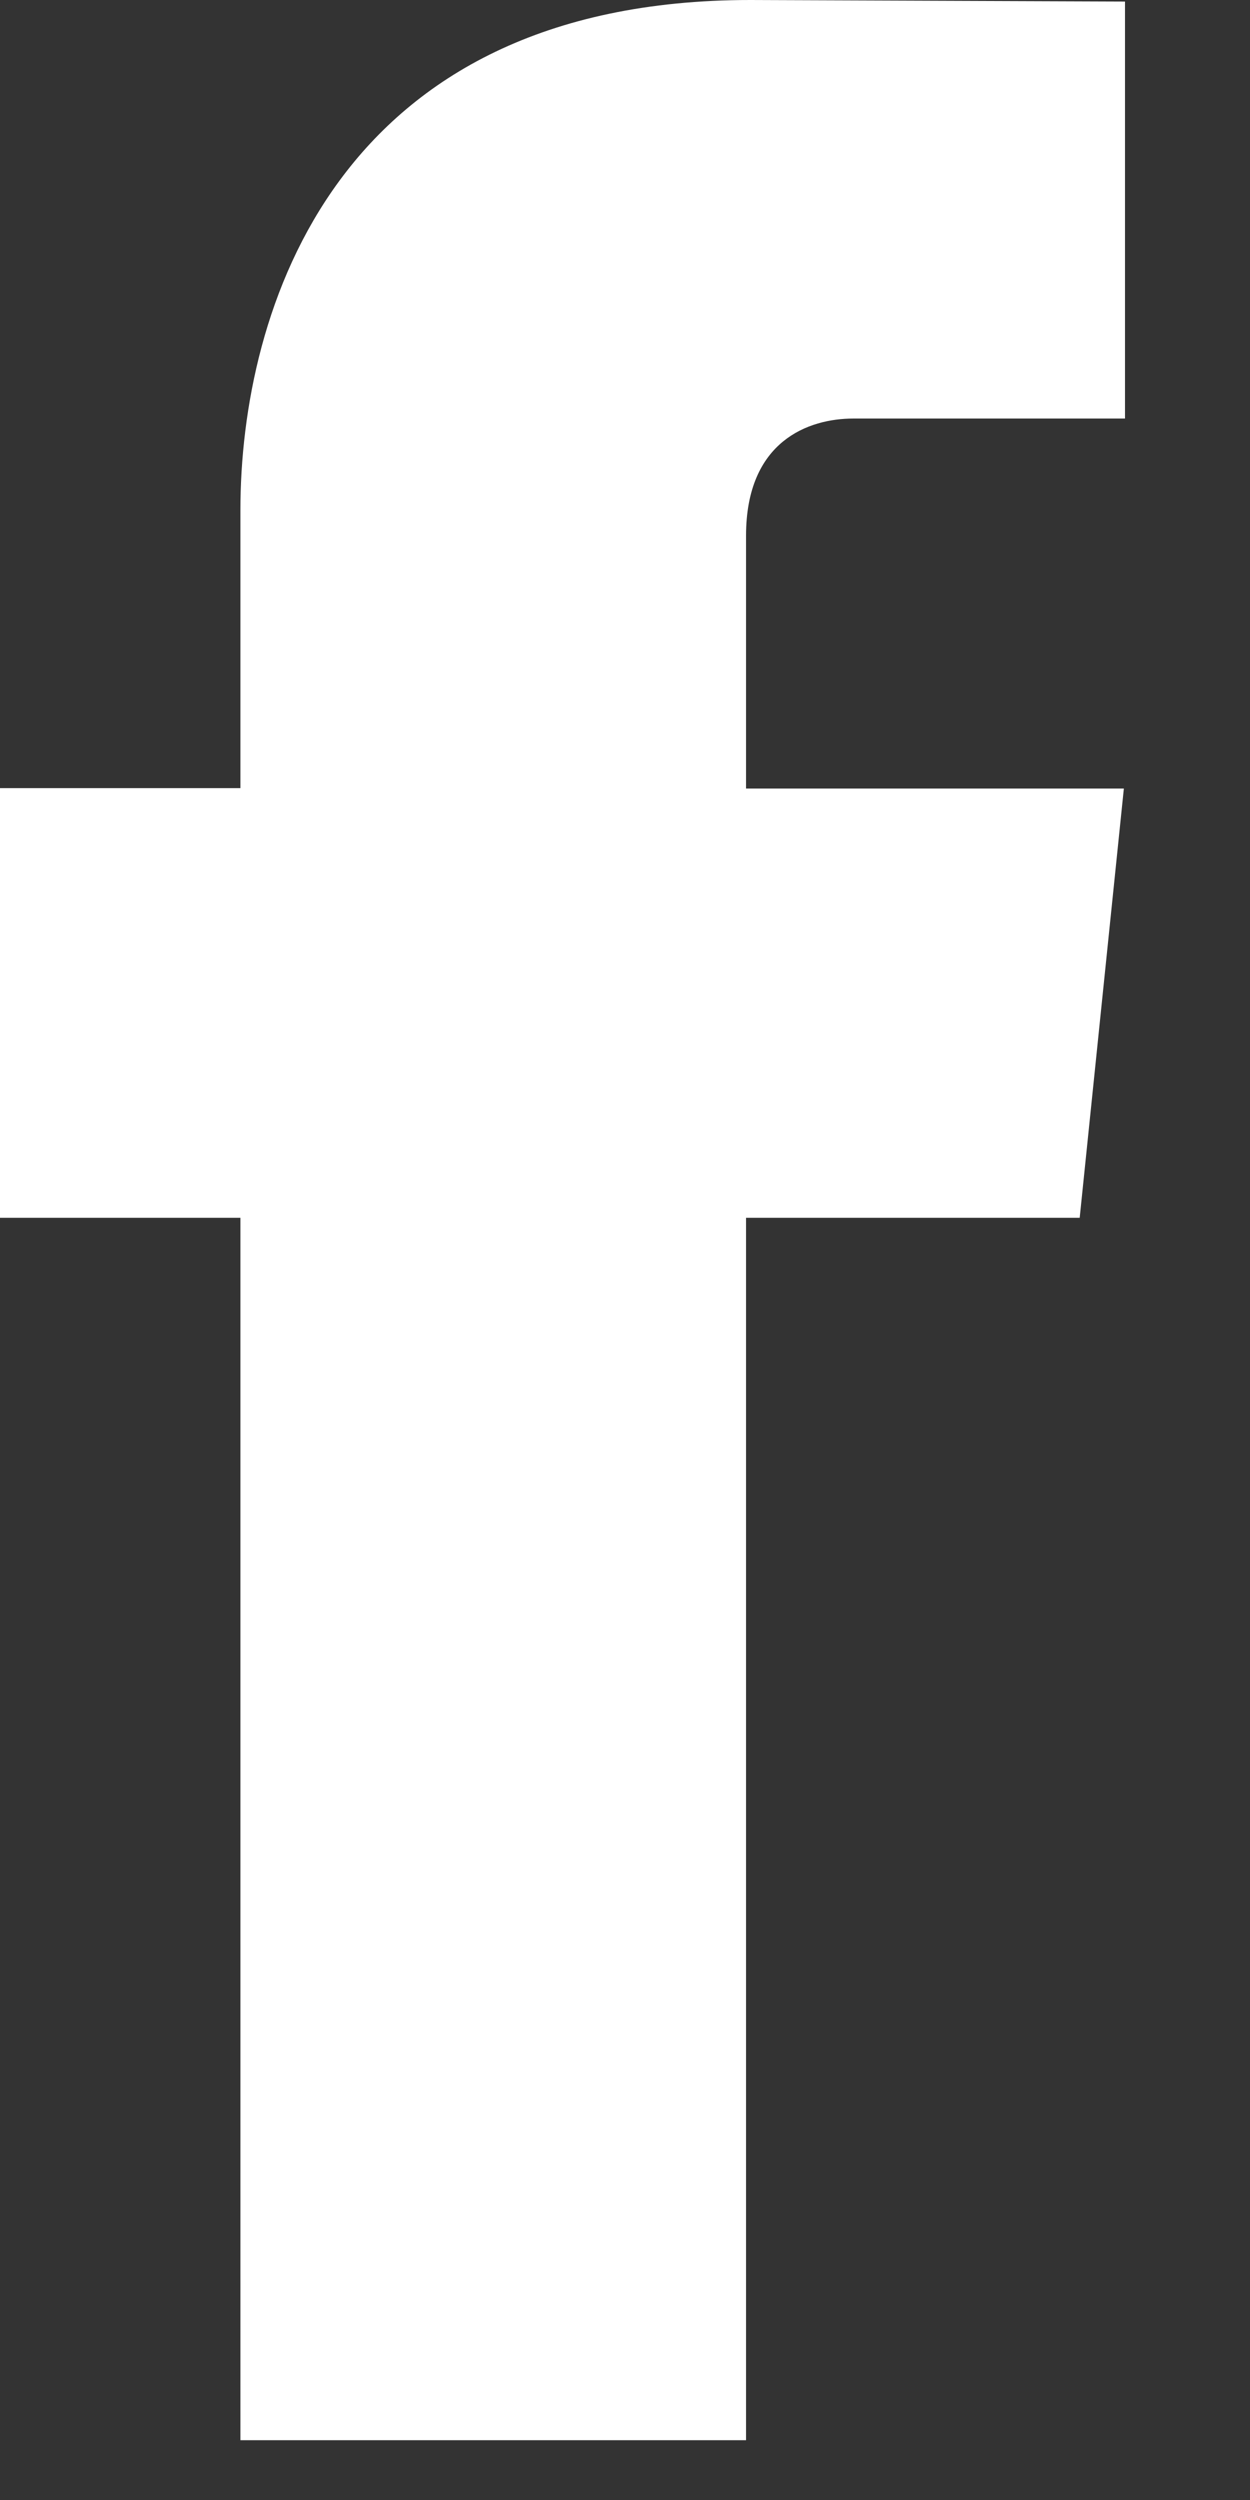 <svg width="12" height="24" viewBox="0 0 12 24" fill="none" xmlns="http://www.w3.org/2000/svg">
<rect x="0" y="0" width="12" height="24" fill="#333333" stroke="none"/>
<path d="M10.365 11.691H7.162V23.426H2.308V11.691H0V7.566H2.308V4.897C2.308 2.989 3.215 0 7.205 0L10.8 0.015V4.018H8.192C7.764 4.018 7.162 4.232 7.162 5.143V7.57H10.789L10.365 11.691Z" fill="white"/>
</svg>
